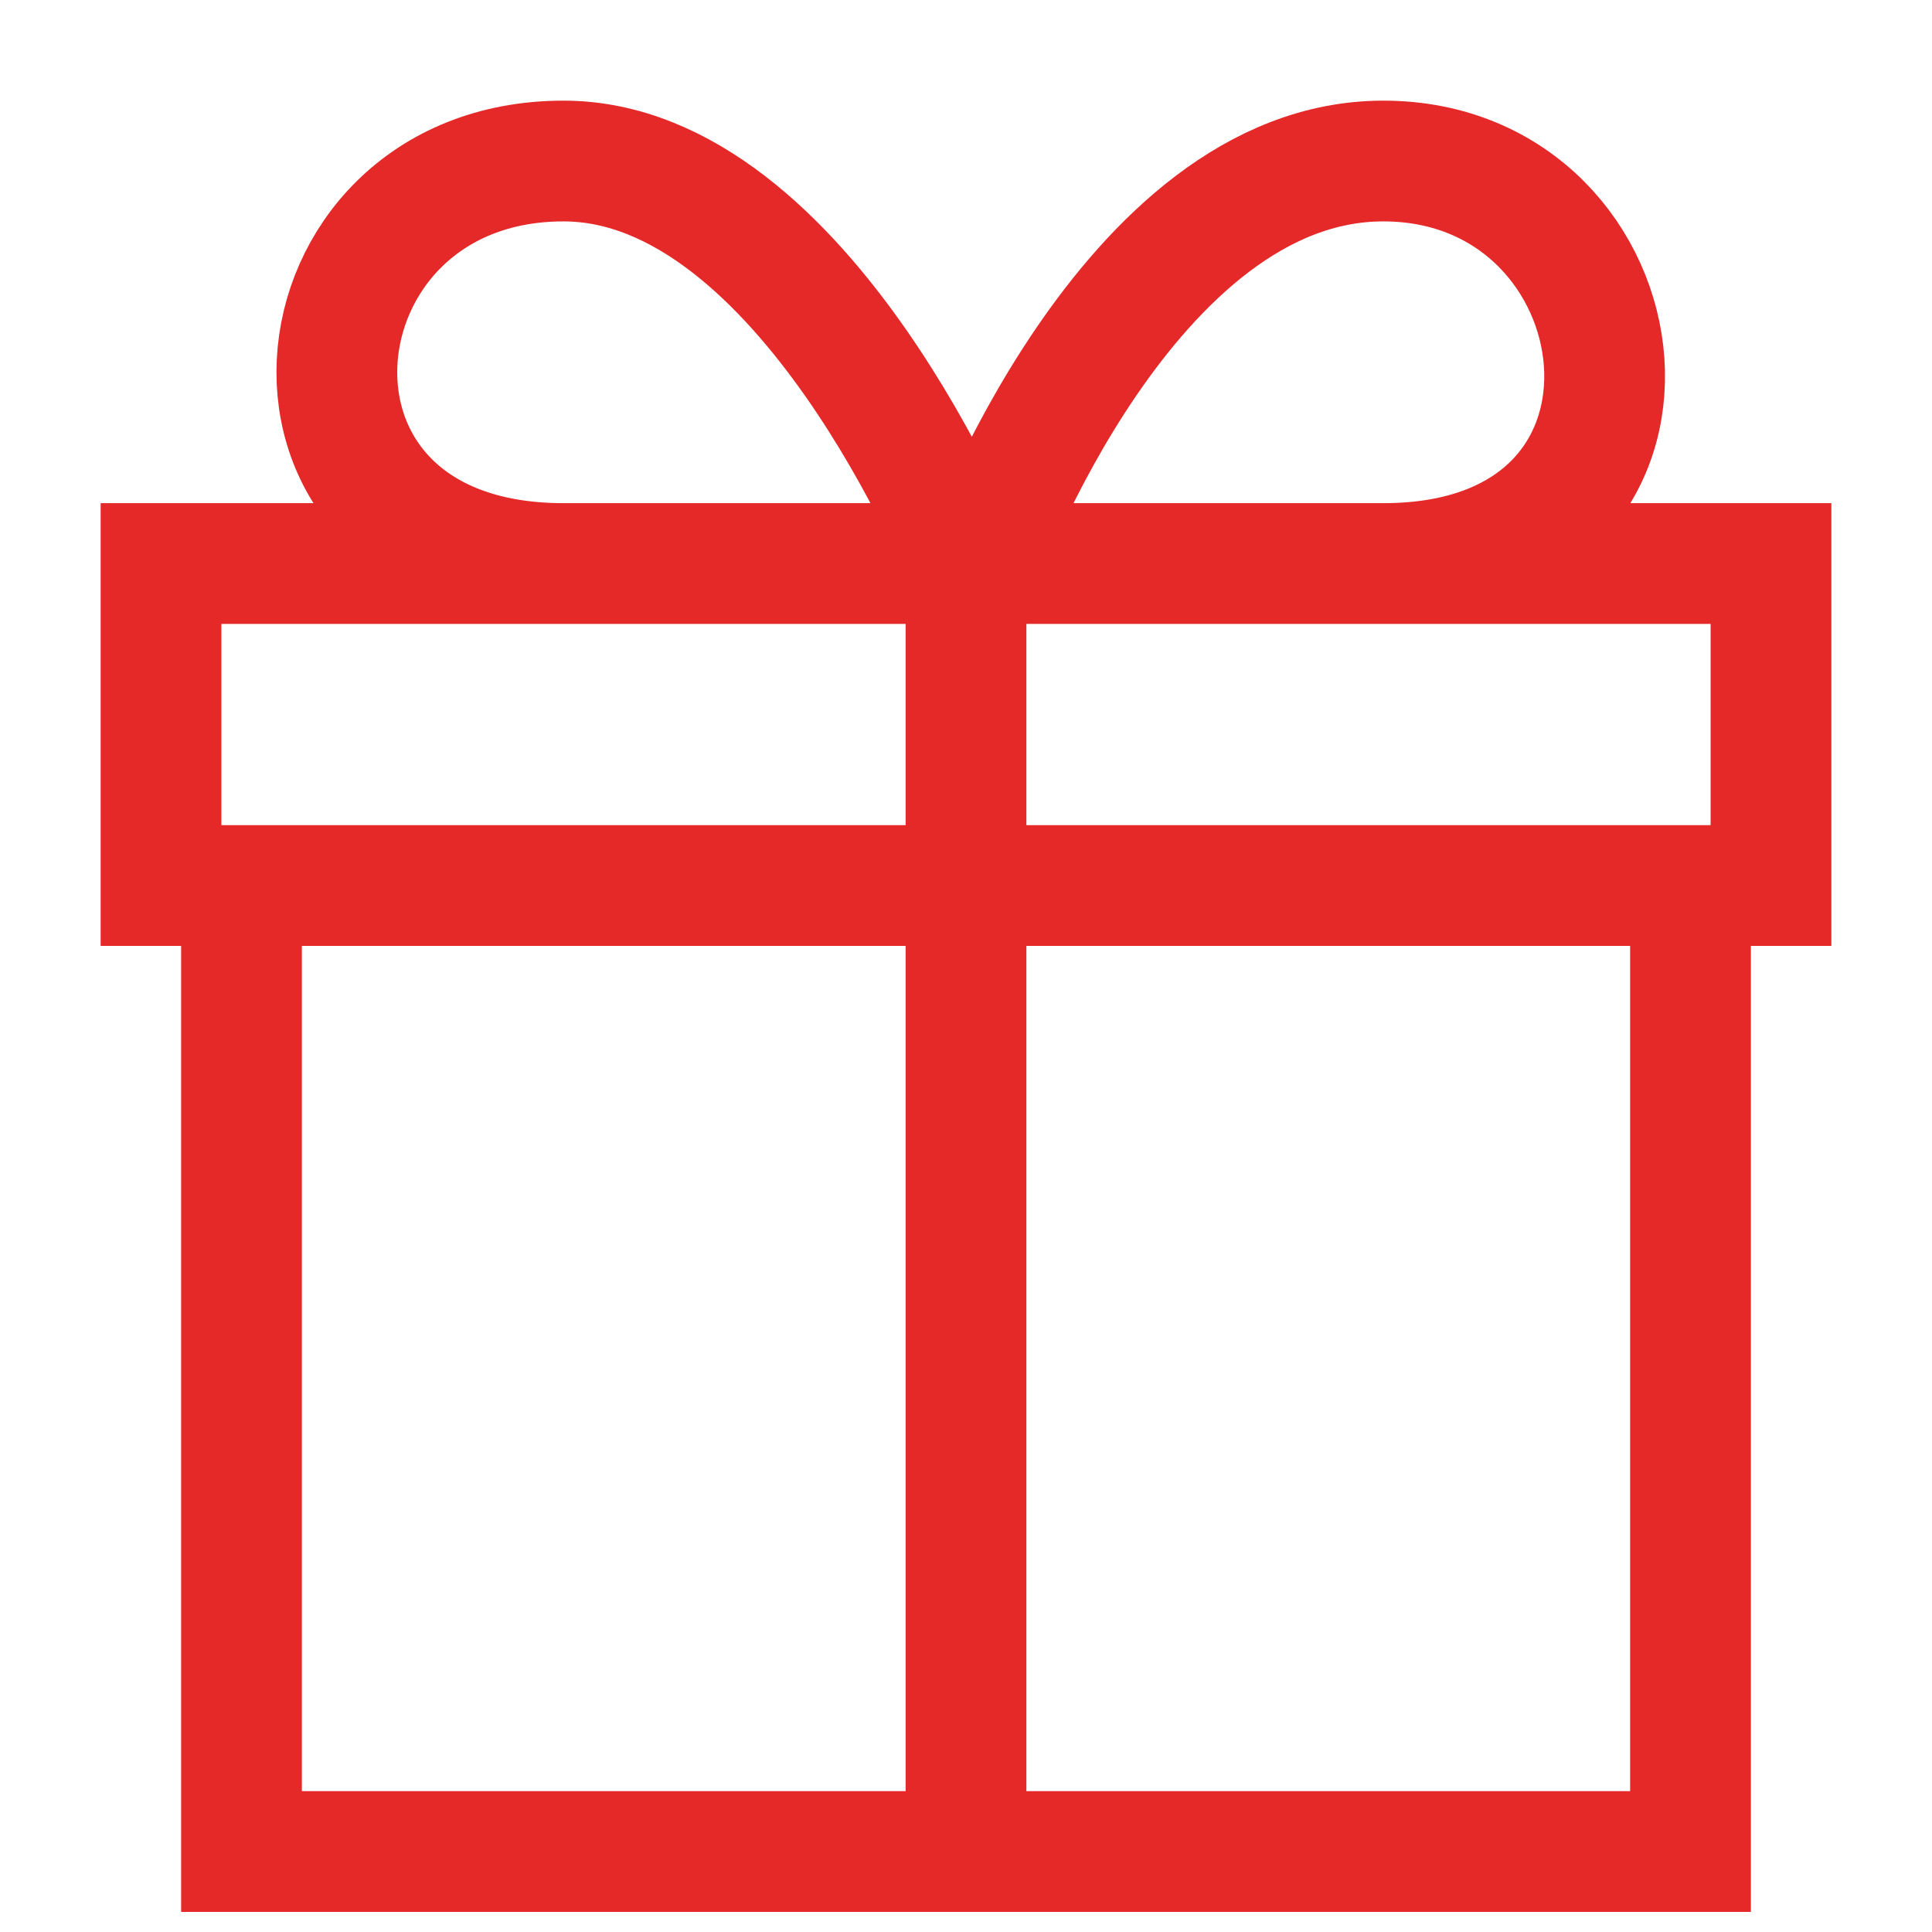 <?xml version="1.0" encoding="UTF-8"?> <svg xmlns="http://www.w3.org/2000/svg" width="32" height="32" viewBox="0 0 32 32" fill="none"><path d="M16 30.667V9.334M16 9.334H9.333C4 9.334 4.667 2.667 9.333 2.667C13.333 2.667 16 9.334 16 9.334ZM4 14.667H28V30.667H4V14.667ZM2.667 14.667V9.334H29.333V14.667H2.667ZM22.912 9.334H16.245C16.245 9.334 18.667 2.667 22.912 2.667C27.333 2.667 28.245 9.334 22.912 9.334Z" stroke="#E52828" stroke-width="2"></path></svg> 